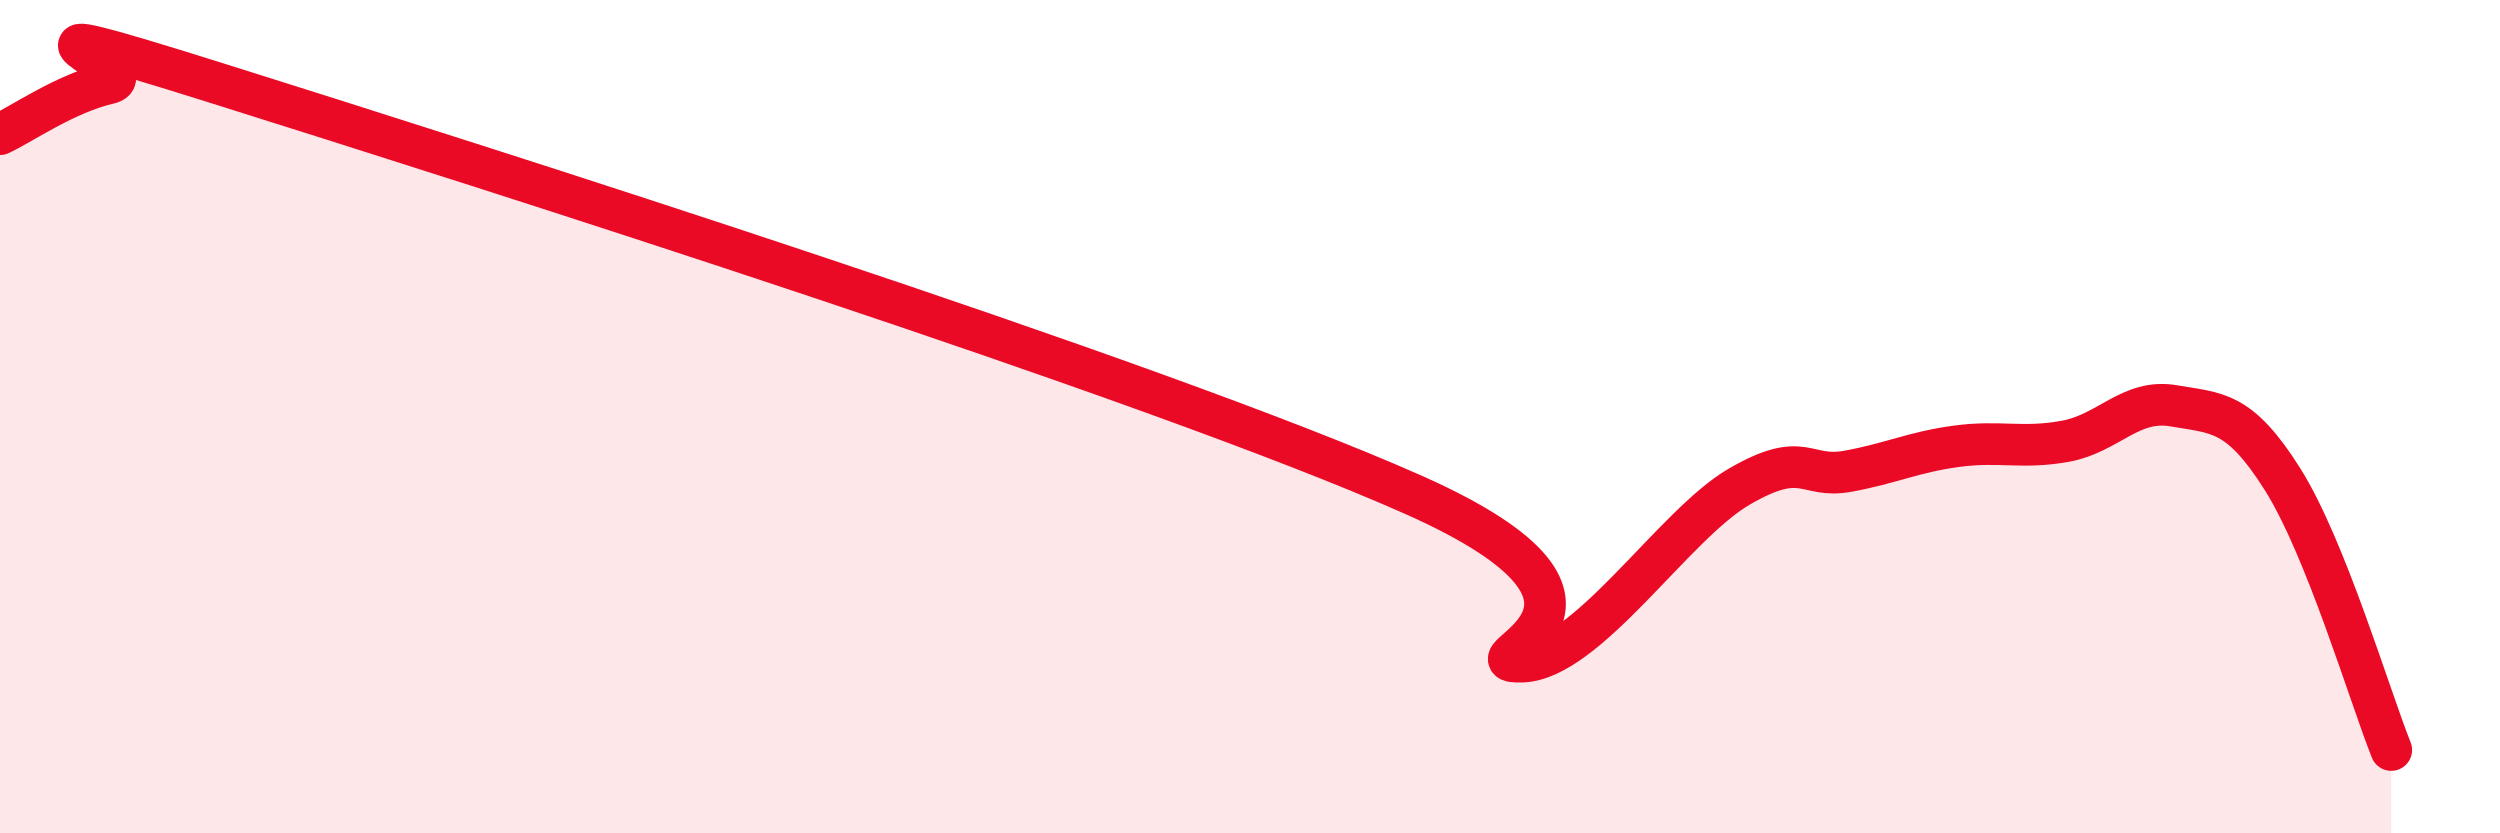 
    <svg width="60" height="20" viewBox="0 0 60 20" xmlns="http://www.w3.org/2000/svg">
      <path
        d="M 0,3.22 C 0.52,2.98 1.57,2.24 2.61,2 C 3.65,1.76 -1.04,0.03 5.22,2 C 11.48,3.97 27.65,9.09 33.91,11.87 C 40.17,14.65 34.95,15.92 36.52,15.88 C 38.09,15.84 40.17,12.59 41.74,11.68 C 43.31,10.77 43.31,11.5 44.35,11.31 C 45.39,11.12 45.92,10.85 46.96,10.71 C 48,10.57 48.53,10.78 49.57,10.59 C 50.61,10.4 51.13,9.56 52.17,9.74 C 53.21,9.92 53.74,9.85 54.78,11.5 C 55.82,13.15 56.87,16.7 57.39,18L57.39 20L0 20Z"
        fill="#EB0A25"
        opacity="0.1"
        stroke-linecap="round"
        stroke-linejoin="round"
      />
      <path
        d="M 0,3.22 C 0.52,2.98 1.57,2.24 2.61,2 C 3.65,1.76 -1.04,0.03 5.22,2 C 11.48,3.97 27.65,9.09 33.91,11.87 C 40.17,14.65 34.95,15.92 36.52,15.88 C 38.09,15.84 40.17,12.59 41.74,11.68 C 43.31,10.77 43.31,11.5 44.35,11.31 C 45.39,11.12 45.92,10.85 46.96,10.71 C 48,10.57 48.53,10.78 49.57,10.59 C 50.61,10.4 51.13,9.56 52.17,9.74 C 53.21,9.92 53.74,9.85 54.78,11.5 C 55.82,13.15 56.87,16.7 57.39,18"
        stroke="#EB0A25"
        stroke-width="1"
        fill="none"
        stroke-linecap="round"
        stroke-linejoin="round"
      />
    </svg>
  